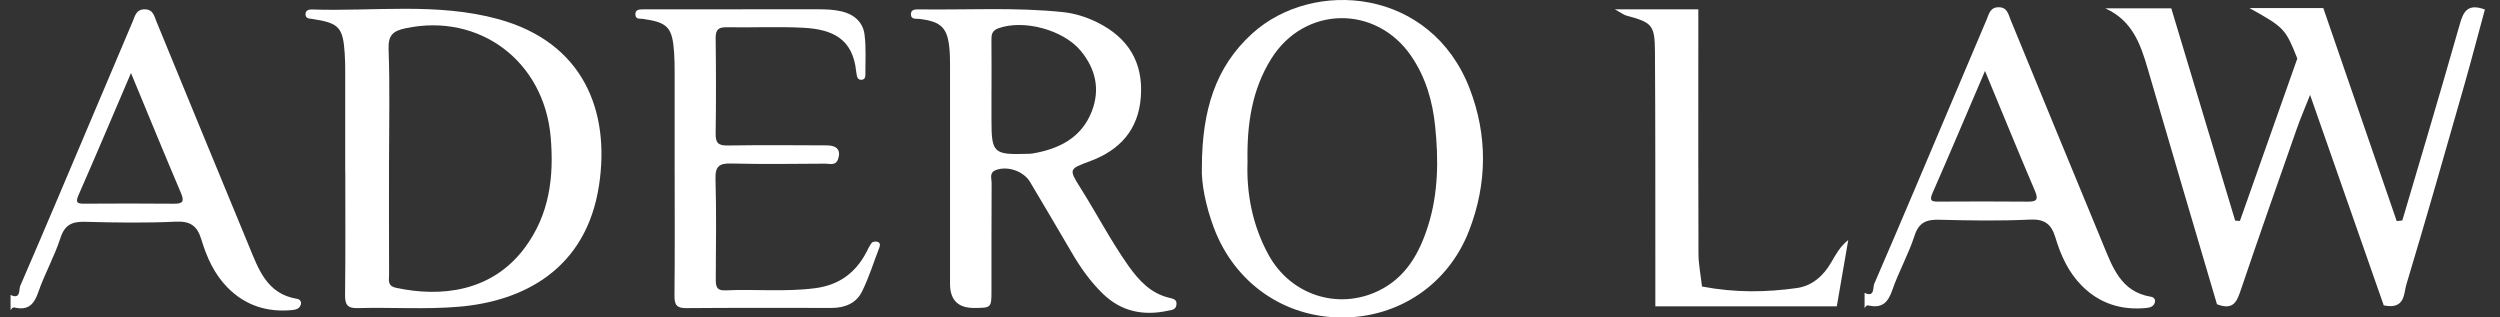 <?xml version="1.0" encoding="UTF-8"?>
<svg id="Layer_1" data-name="Layer 1" xmlns="http://www.w3.org/2000/svg" viewBox="0 0 652.13 82.82">
  <rect x="0" y="0" width="652.13" height="82.82" fill="#333333" stroke="none"/>
  <defs>
    <style>
      .cls-1 {
        fill: #fff;
        stroke-width: 0px;
      }
    </style>
  </defs>
  <path class="cls-1" d="m2.78,76.94c2.67,1.29,2.12-1.49,2.48-2.32,6.9-15.93,13.64-31.94,20.41-47.92,2.97-7,5.95-14,8.91-21.01.64-1.51.92-3.26,3.15-3.26,2.24,0,2.51,1.78,3.12,3.28,7.99,19.42,15.96,38.85,24,58.25,2.54,6.12,4.67,12.69,12.62,13.99.76.12,1.2.72,1.02,1.42-.28,1.12-1.22,1.41-2.29,1.51-6.5.62-12.16-1.16-16.81-5.84-3.48-3.51-5.46-7.91-6.85-12.53-1.06-3.53-2.81-4.88-6.69-4.69-7.8.37-15.64.25-23.46.04-3.38-.09-5.44.57-6.61,4.19-1.57,4.86-4.15,9.39-5.81,14.22-1.11,3.23-2.72,4.73-6.11,3.96-.67-.15-.82.32-1.1.69v-4Zm31.39-57.89c-4.84,11.31-9.2,21.62-13.7,31.87-.86,1.97-.25,2.22,1.5,2.21,7.8-.04,15.6-.07,23.4.01,2.49.03,2.72-.72,1.79-2.9-4.27-10.01-8.38-20.08-12.99-31.19Z"/>
  <path class="cls-1" d="m486.4,76.4c2.67,1.29,2.12-1.49,2.48-2.32,6.9-15.93,13.64-31.94,20.41-47.92,2.97-7,5.95-14,8.91-21.01.64-1.51.92-3.26,3.15-3.26,2.24,0,2.51,1.78,3.12,3.28,7.99,19.42,15.96,38.85,24,58.25,2.54,6.12,4.67,12.69,12.62,13.99.76.12,1.2.72,1.02,1.42-.28,1.12-1.22,1.41-2.29,1.51-6.5.62-12.16-1.16-16.81-5.84-3.48-3.51-5.46-7.91-6.85-12.53-1.06-3.53-2.81-4.88-6.69-4.69-7.8.37-15.64.25-23.46.04-3.38-.09-5.44.57-6.61,4.19-1.57,4.86-4.15,9.39-5.81,14.22-1.11,3.23-2.72,4.73-6.11,3.96-.67-.15-.82.32-1.1.69v-4Zm31.39-57.89c-4.84,11.31-9.2,21.62-13.7,31.87-.86,1.97-.25,2.22,1.5,2.21,7.8-.04,15.6-.07,23.4.01,2.49.03,2.72-.72,1.79-2.9-4.27-10.01-8.38-20.08-12.99-31.19Z"/>
  <path class="cls-1" d="m90.05,44.96c0-8.64,0-17.28,0-25.92,0-1.66-.01-3.32-.12-4.98-.45-6.95-1.47-8.05-8.41-9.11-.83-.13-1.77-.05-1.82-1.16-.05-1.07.79-1.35,1.67-1.32,16.23.55,32.64-1.87,48.62,2.52,22.16,6.08,29.22,23.94,26.27,43.34-3.34,21.93-19.74,30.26-36.55,31.68-8.79.75-17.62.11-26.43.36-2.72.08-3.3-.97-3.27-3.5.13-10.63.06-21.27.06-31.9Zm11.42-3.24c0,9.98-.02,19.96.02,29.94,0,1.38-.5,2.91,1.8,3.41,11.81,2.55,25.07,1.03,33.59-10.43,6.48-8.71,7.65-18.54,6.77-28.84-1.7-19.87-18.58-32.45-37.75-28.45-3.24.68-4.68,1.69-4.54,5.44.36,9.63.12,19.29.12,28.93Z"/>
  <path class="cls-1" d="m247.82,45.07c0-8.99,0-17.97,0-26.96,0-1.66.01-3.33-.12-4.99-.45-5.8-2.07-7.48-7.81-8.18-.94-.11-2.25.22-2.27-1.2-.02-1.38,1.25-1.3,2.22-1.29,12.48.17,24.99-.6,37.45.71,3.12.33,6.16,1.29,9.01,2.71,7.97,3.99,11.92,10.33,11.3,19.3-.59,8.61-5.41,13.98-13.3,16.89-5.45,2.01-5.55,2.05-2.49,6.9,4.25,6.74,7.92,13.82,12.52,20.34,2.75,3.89,5.87,7.25,10.72,8.39,1.04.25,2,.43,1.83,1.81-.16,1.3-1.18,1.34-2.19,1.55-6.45,1.39-12.21.25-17.05-4.47-3.24-3.16-5.82-6.81-8.08-10.7-3.59-6.16-7.23-12.29-10.87-18.42-1.69-2.84-5.91-4.26-8.93-3.09-1.78.69-1.08,2.21-1.09,3.37-.06,9.32-.03,18.64-.04,27.96,0,4.6-.02,4.6-4.47,4.63q-6.34.05-6.34-6.29c0-9.65,0-19.31,0-28.96Zm10.81-21.63c0,2.66,0,5.32,0,7.98,0,8.45.56,8.98,9.21,8.71.5-.02,1.01,0,1.49-.09,6.92-1.17,12.77-4.08,15.46-10.98,2.22-5.7,1.05-11.06-2.88-15.81-4.52-5.47-14.93-8.27-21.51-5.86-1.63.6-1.8,1.64-1.78,3.07.04,4.32.02,8.65.02,12.97Z"/>
  <path class="cls-1" d="m313.51,43.6c.05-14.82,3.53-26.15,13.15-34.87,15.89-14.41,46.61-11.9,56.72,14.42,4.7,12.24,4.58,24.74-.16,37-5.43,14.06-18.36,22.72-33.26,22.67-15.07-.06-27.9-9.04-33.3-23.35-2.19-5.81-3.33-11.81-3.15-15.87Zm11.91-1.35c-.3,8.09,1.24,16.5,5.49,24.24,5.76,10.48,18.09,14.48,28.69,9.36,7.1-3.43,10.64-9.76,12.9-16.89,2.71-8.54,2.77-17.38,1.85-26.15-.67-6.42-2.44-12.62-6.2-18.14-9.19-13.5-27.91-13.21-36.56.69-4.99,8.02-6.36,16.94-6.17,26.89Z"/>
  <path class="cls-1" d="m175.98,45.23c0-8.81,0-17.63,0-26.44,0-1.66-.02-3.33-.13-4.98-.44-6.67-1.64-7.96-8.13-8.88-.77-.11-1.81.18-1.96-.98-.18-1.46.95-1.5,1.95-1.51,3.99-.02,7.99-.01,11.98-.01,11.15,0,22.3.01,33.45-.01,2.17,0,4.33.06,6.45.56,3.21.77,5.5,2.79,5.92,5.99.46,3.43.2,6.97.23,10.45,0,.67-.14,1.34-1,1.39-.83.05-1.13-.5-1.25-1.21-.06-.33-.13-.65-.16-.98-.88-8.61-6.28-10.98-13.77-11.38-6.64-.35-13.31-.01-19.97-.13-2.12-.04-2.93.57-2.91,2.8.11,8.31.12,16.63,0,24.94-.04,2.4.67,3.14,3.09,3.1,8.65-.13,17.31-.08,25.96-.03,2.67.01,3.65,1.35,2.9,3.54-.63,1.85-2.16,1.22-3.35,1.23-8.15.05-16.31.17-24.46-.04-3.16-.08-4.28.65-4.18,4.04.26,8.64.11,17.29.07,25.94,0,1.81,0,3.23,2.53,3.11,7.8-.36,15.62.45,23.42-.57,6.13-.8,10.43-3.92,13.28-9.27.46-.87.86-1.79,1.45-2.56.22-.29.91-.37,1.34-.3.83.15.94.77.66,1.5-1.49,3.85-2.71,7.83-4.54,11.52-1.51,3.05-4.48,4.26-7.92,4.26-12.65-.02-25.3-.05-37.94.05-2.46.02-3.07-.86-3.05-3.21.11-10.64.05-21.28.05-31.93Z"/>
  <path class="cls-1" d="m621.8,79.65c-3.15-8.98-6.26-17.87-9.37-26.77-3.08-8.8-6.16-17.61-9.84-28.13-1.58,4.01-2.61,6.38-3.46,8.82-4.88,13.93-9.8,27.86-14.53,41.84-1.04,3.06-1.86,5.68-6.3,3.95-6.01-20.39-12.13-41.01-18.13-61.66-1.86-6.39-4.06-12.39-10.98-15.52h17.2c5.55,18.44,11.1,36.9,16.66,55.37.41.03.83.05,1.24.08,5.01-14.17,10.01-28.35,14.97-42.37-3.08-7.75-3.39-8.09-12.47-13.15h19.25c6.32,18.34,12.73,36.95,19.15,55.56.49-.05.98-.11,1.46-.16,2.17-7.32,4.35-14.63,6.5-21.96,2.86-9.76,5.74-19.51,8.51-29.29.88-3.12,2-5.49,6.53-3.78-1.85,6.79-3.6,13.52-5.51,20.2-4.92,17.22-9.82,34.44-14.99,51.59-.69,2.28-.26,6.54-5.87,5.39Z"/>
  <path class="cls-1" d="m431.8,79.92c0-3.24,0-5.87,0-8.49-.02-19.3.03-38.59-.1-57.89-.05-7.07-.72-7.65-7.48-9.48-.62-.17-1.17-.62-3-1.63h21.79c0,2.82,0,5.44,0,8.06,0,18.56-.04,37.13.04,55.69.01,2.79.59,5.59.92,8.56,8.74,1.66,16.75,1.51,24.73.4,4.07-.57,7-3.25,9.04-6.8,1.17-2.02,2.27-4.08,4.38-5.73-.97,5.63-1.94,11.26-2.99,17.3h-47.34Z"/>
</svg>